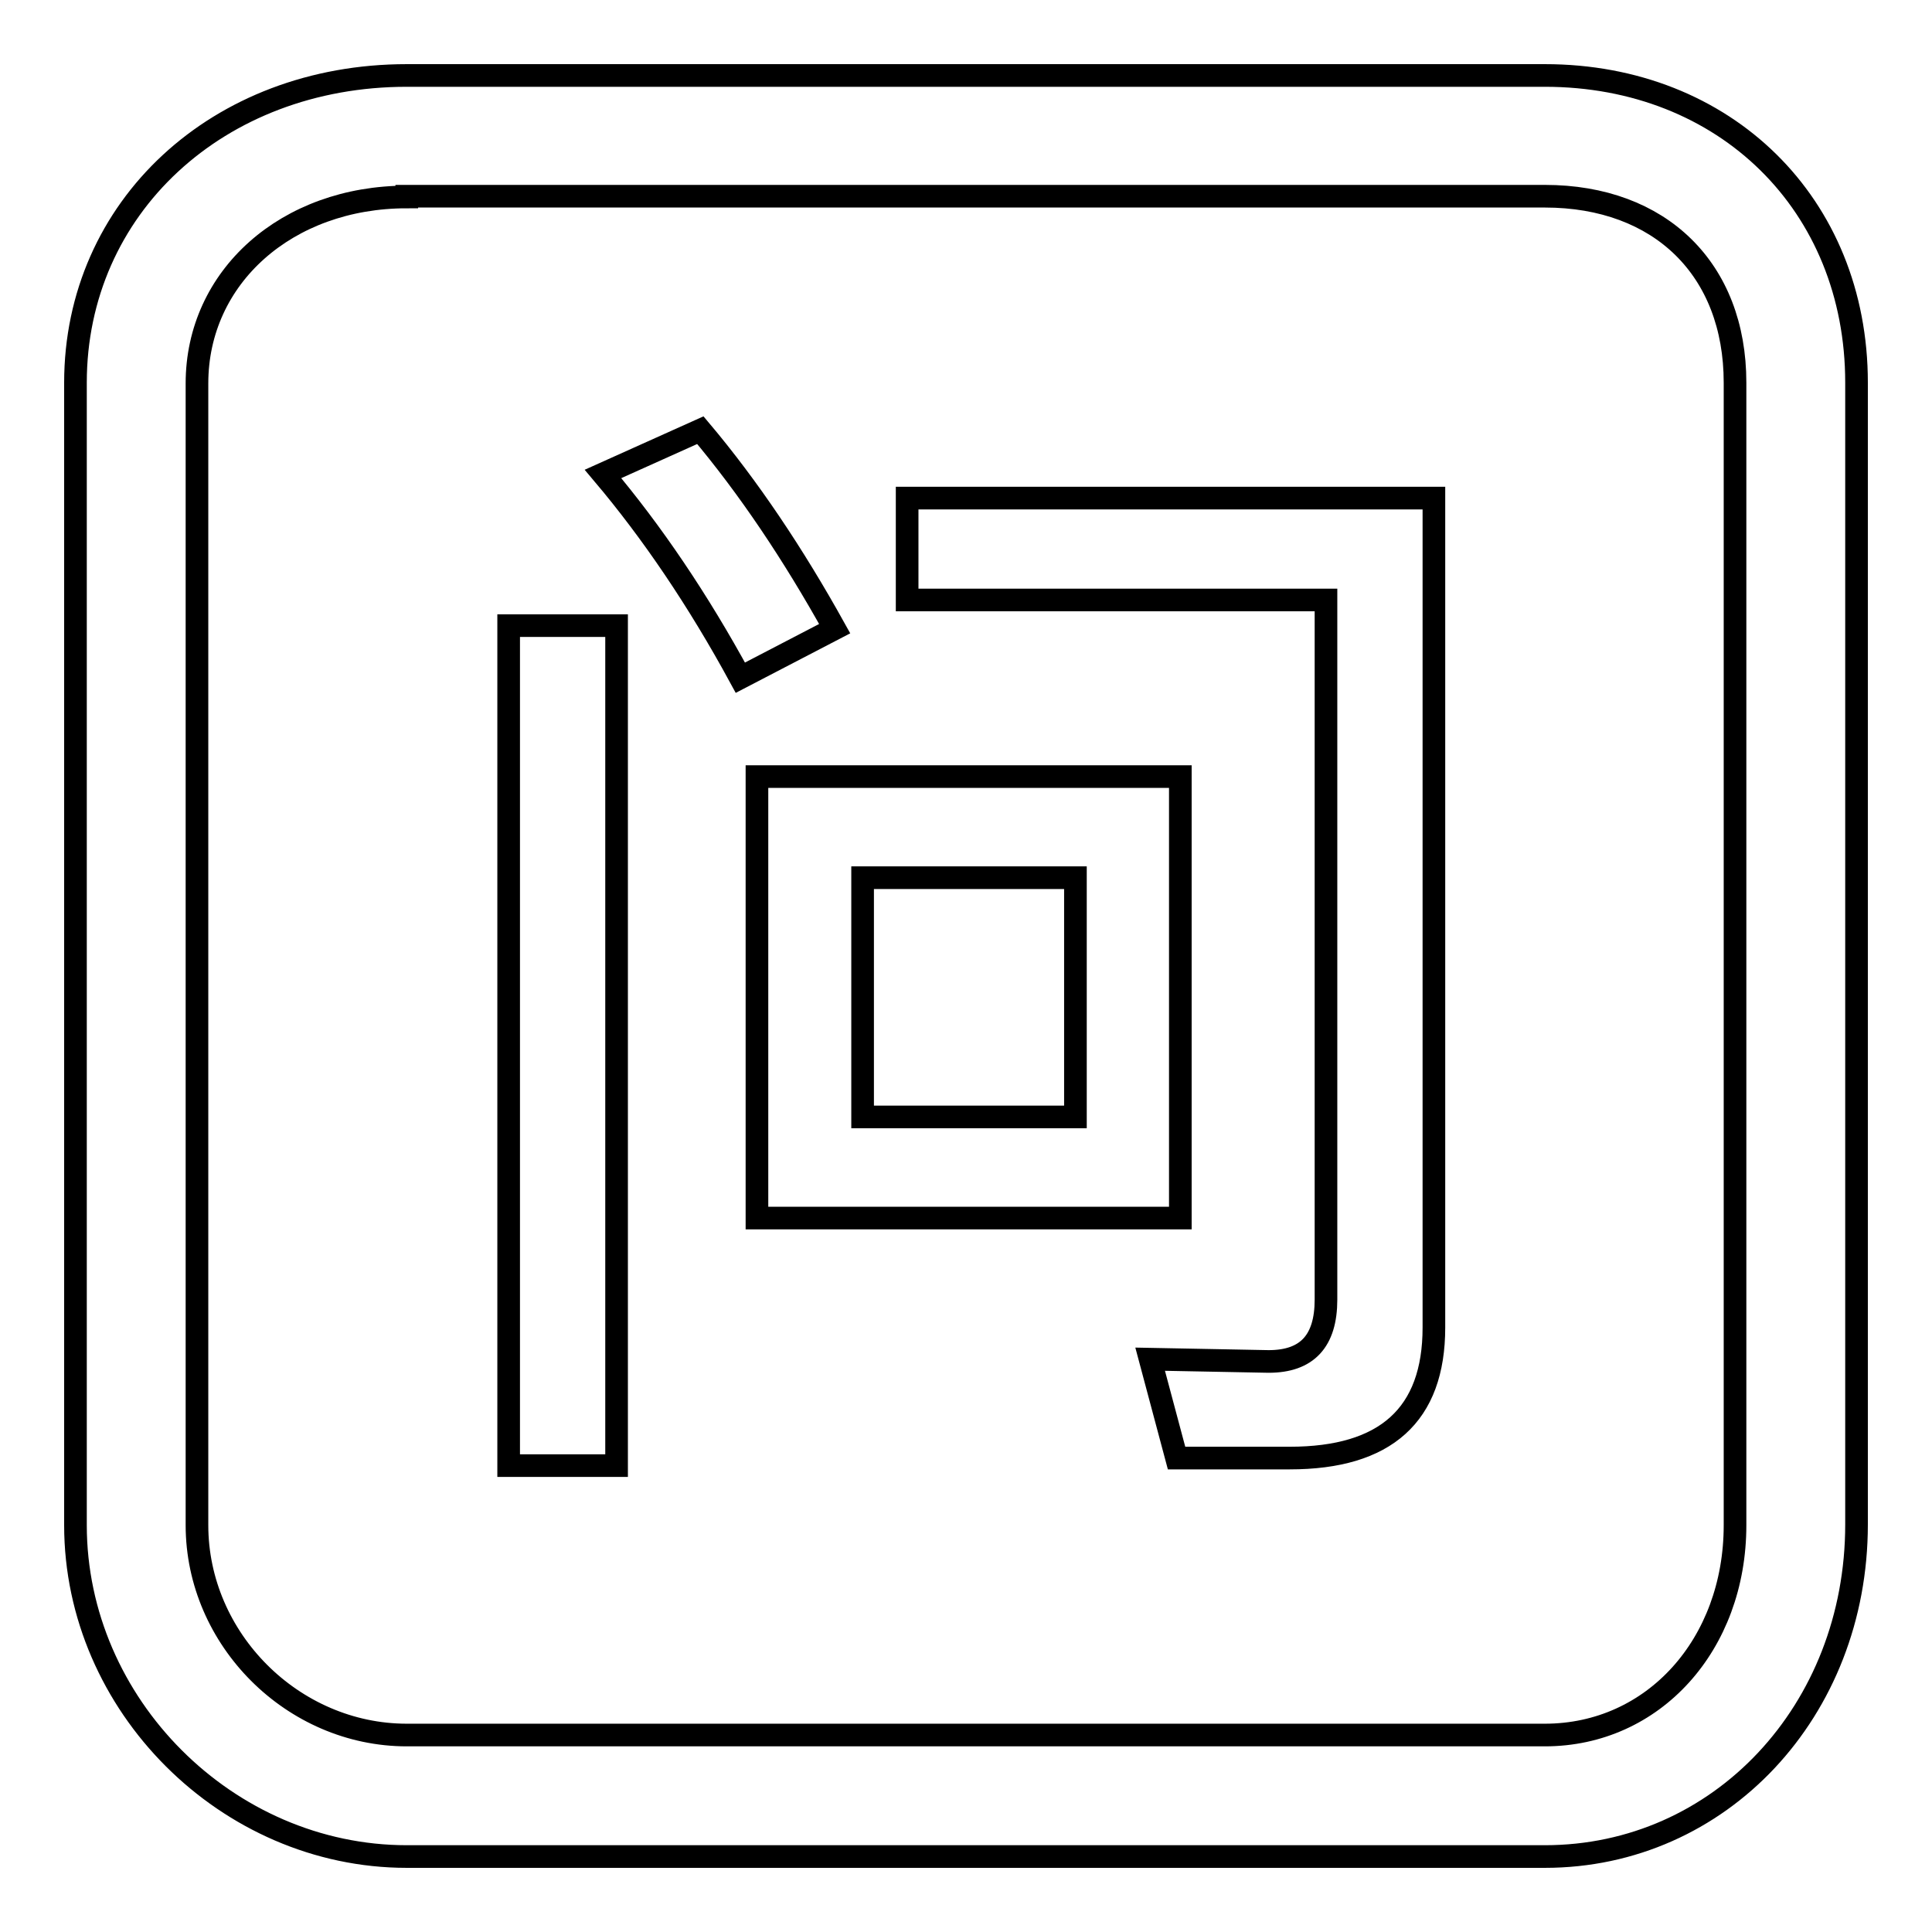 <?xml version="1.0" encoding="utf-8"?>
<!-- Svg Vector Icons : http://www.onlinewebfonts.com/icon -->
<!DOCTYPE svg PUBLIC "-//W3C//DTD SVG 1.1//EN" "http://www.w3.org/Graphics/SVG/1.1/DTD/svg11.dtd">
<svg version="1.1" xmlns="http://www.w3.org/2000/svg" xmlns:xlink="http://www.w3.org/1999/xlink" x="0px" y="0px" viewBox="0 0 256 256" enable-background="new 0 0 256 256" xml:space="preserve">
<g> <path stroke-width="3" fill-opacity="0" stroke="#000000"  d="M204.7,246H53.9C30.1,246,10,225.9,10,202.1V50.7C10,27.5,28.9,10,53.9,10h150.8 c23.9,0,41.3,17.1,41.3,40.7v151.3C246,226.7,227.9,246,204.7,246z M53.9,26.1c-15.9,0-27.8,10.6-27.8,24.7v151.3 c0,15.1,12.7,27.8,27.8,27.8h150.8c14.4,0,25.2-12,25.2-27.8V50.7c0-15-9.9-24.7-25.2-24.7H53.9z M67.4,82.9h14.3v111.3H67.4V82.9z  M92.8,57c6.4,7.6,12.3,16.4,17.8,26.3l-12.5,6.5c-5.6-10.3-11.7-19.3-18.2-27L92.8,57z M100.3,102.9h56.1v58.5h-56.1V102.9z  M142.5,148v-31.7h-28.2V148H142.5z M155.9,193.2l-3.5-13.1l15.7,0.3c5.1,0,7.6-2.7,7.6-8.2V79.5h-55.5V66h69.8v109.9 c0,11.6-6.4,17.3-19.1,17.3L155.9,193.2L155.9,193.2z"/></g>
</svg>